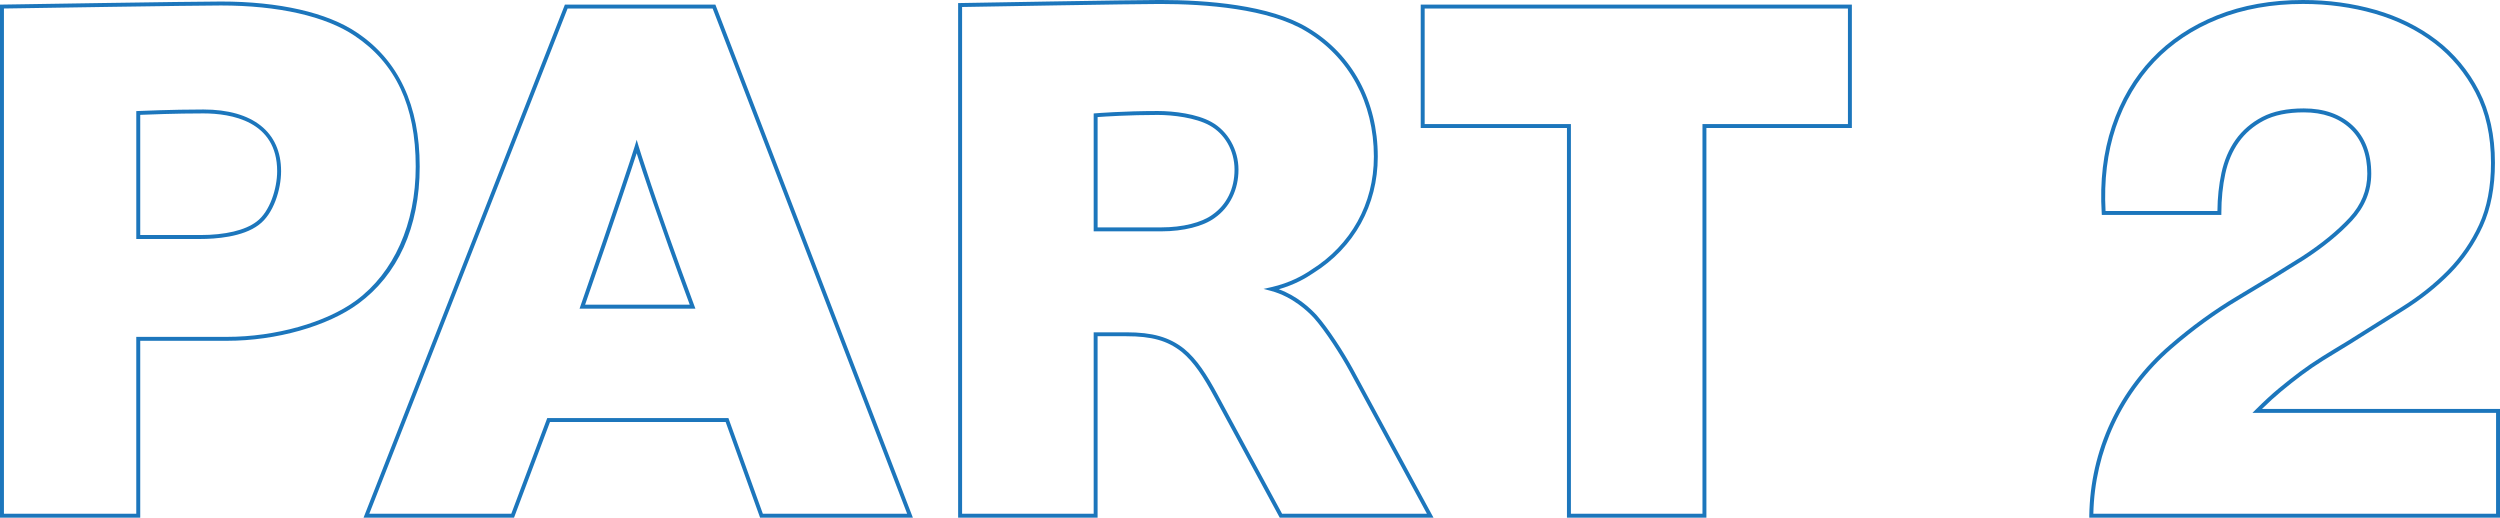 <?xml version="1.0" encoding="UTF-8"?><svg id="Layer_1" xmlns="http://www.w3.org/2000/svg" viewBox="0 0 1296 268.36"><defs><style>.cls-1{fill:#1c76bc;}</style></defs><path class="cls-1" d="m72.69,268.36H0V2.4l1.01-.02c.99-.02,99-1.59,113.53-1.59,30.08,0,55.09,5.7,70.43,16.05,21.63,14.42,32.6,37.81,32.6,69.51s-11.58,56.22-31.77,71.07c-15.87,11.69-42.59,19.25-68.08,19.25h-45.02v91.68Zm-70.65-2.05h68.6v-91.68h47.06c25.08,0,51.32-7.4,66.87-18.85,19.66-14.47,30.94-39.77,30.94-69.43,0-31.41-10.37-53.59-31.69-67.81-15.01-10.13-39.61-15.7-69.29-15.7-13.71,0-102.02,1.4-112.49,1.57v261.91ZM103.82,123.89h-33.17V57.6l.98-.05c.17,0,17.28-.79,33.78-.79,25.62,0,40.31,11.66,40.31,31.98,0,9.6-3.96,22.23-11.53,27.81-8.35,6.39-22.62,7.34-30.37,7.34Zm-31.13-2.05h31.13c12.95,0,23.3-2.46,29.15-6.93,6.96-5.13,10.71-17.31,10.71-26.18,0-26.05-23.98-29.94-38.27-29.94s-28.86.58-32.71.75v62.29Z"/><path class="cls-1" d="m473.24,268.36h-79.21l-17.86-49.61h-91.05l-18.65,49.61h-78.01l.55-1.4L292.85,2.38h78l102.39,265.98Zm-77.77-2.05h74.79L369.44,4.43h-75.2l-102.79,261.89h73.6l18.65-49.61h93.9l17.86,49.61Zm-34.97-106.31h-60.06l.47-1.36c17.82-51.19,26.8-78.37,28.17-82.91l.98-3.27.98,3.27c.08.25,7.87,26.1,28.95,82.89l.51,1.38Zm-57.18-2.05h54.24c-16.64-44.89-24.87-70.17-27.51-78.51-2.65,8.23-10.47,31.78-26.73,78.51Z"/><path class="cls-1" d="m743.13,268.36h-79.72l-34.03-62.85c-5.44-10.04-10.38-17.81-16.82-23.11-7.38-5.83-15.44-8.1-28.72-8.1h-14.85v94.06h-72.3V1.6l1-.02c.89-.02,89.08-1.59,103.61-1.59,24.11,0,57,2.5,76.73,14.44,23.01,13.72,36.21,38.06,36.21,66.76,0,25.11-12.18,47.13-33.42,60.4-3.78,2.61-9.81,6.05-17.87,8.36,9.46,3.46,16.27,9.78,19.67,13.49,6.08,6.89,14.05,19.29,18.8,27.98l41.7,76.92Zm-78.5-2.05h75.07l-40.06-73.9c-4.69-8.59-12.55-20.83-18.52-27.59-2.93-3.19-10.97-10.98-22.12-13.98l-3.98-1.07,4.02-.91c9.5-2.16,16.49-6.07,20.68-8.97,20.67-12.92,32.5-34.3,32.5-58.69,0-27.96-12.84-51.65-35.22-65-19.33-11.69-51.83-14.14-75.68-14.14-13.67,0-92.7,1.39-102.57,1.57v262.7h68.21v-94.06h16.9c13.62,0,22.31,2.48,30,8.55,6.71,5.53,11.78,13.48,17.33,23.73l33.45,61.78Zm-62.52-146.39h-35.15v-61.1l.94-.08c.14-.01,14.54-1.19,32.23-1.19,8.53,0,20.34,1.49,27.88,5.69,8.52,4.68,14.02,14.38,14.02,24.71s-4.38,19.48-12.34,25.05c-5.91,4.34-16.23,6.93-27.58,6.93Zm-33.11-2.05h33.11c10.93,0,20.79-2.45,26.38-6.55,7.41-5.19,11.49-13.49,11.49-23.39s-5.09-18.59-12.96-22.92c-7.22-4.01-19-5.43-26.89-5.43-15.03,0-27.66.86-31.13,1.11v57.17Z"/><path class="cls-1" d="m884.61,268.36h-72.3V66.34h-75.81V2.38h223.51v63.96h-75.41v202.02Zm-70.25-2.05h68.2V64.3h75.41V4.43h-219.42v59.87h75.81v202.02Z"/><path class="cls-1" d="m1296,268.36h-212.92v-1.04c.26-16.91,3.98-33.17,11.05-48.32,7.06-15.15,17.3-28.59,30.44-39.95,11.31-9.8,23.16-18.4,35.23-25.57,12.06-7.16,23.35-14.07,33.55-20.54,9.94-6.46,18.19-13.2,24.51-20.01,6.2-6.69,9.35-14.38,9.35-22.88,0-9.96-3-17.83-8.92-23.4-5.94-5.57-14.02-8.4-24.01-8.4-8.34,0-15.29,1.42-20.65,4.22-5.36,2.8-9.74,6.57-13.03,11.19-3.3,4.65-5.66,10.17-7,16.41-1.36,6.31-2.05,13.15-2.05,20.34v1.02h-61.96l-.06-.96c-1.01-16.4.78-31.57,5.33-45.09,4.55-13.53,11.48-25.27,20.6-34.89,9.12-9.62,20.47-17.19,33.75-22.5C1162.44,2.69,1177.48,0,1193.88,0c13.1,0,25.76,1.73,37.63,5.13,11.89,3.42,22.53,8.68,31.65,15.64,9.13,6.97,16.52,15.85,21.98,26.37,5.46,10.54,8.23,23.07,8.23,37.25,0,12.66-2.13,23.72-6.32,32.87-4.18,9.12-9.83,17.34-16.8,24.43-6.95,7.07-15.07,13.53-24.14,19.2-8.95,5.59-18.34,11.5-27.91,17.54-4.93,2.96-9.49,5.75-13.58,8.3-4,2.5-7.78,5.09-11.24,7.68-3.51,2.63-7.11,5.47-10.71,8.46-3.1,2.56-6.47,5.63-10.05,9.13h123.39v56.36Zm-210.84-2.05h208.8v-52.27h-126.3l1.75-1.75c4.28-4.28,8.3-7.99,11.95-11,3.63-3,7.26-5.87,10.79-8.52,3.51-2.63,7.34-5.25,11.39-7.78,4.1-2.56,8.67-5.36,13.6-8.31,9.55-6.03,18.94-11.93,27.9-17.53,8.93-5.58,16.93-11.94,23.77-18.9,6.8-6.92,12.32-14.95,16.4-23.85,4.07-8.87,6.13-19.65,6.13-32.01,0-13.85-2.69-26.06-8-36.31-5.32-10.25-12.52-18.9-21.4-25.69-8.91-6.81-19.33-11.95-30.97-15.3-11.68-3.35-24.15-5.05-37.06-5.05-16.14,0-30.92,2.64-43.94,7.85-13,5.2-24.11,12.6-33.02,22.01-8.91,9.41-15.69,20.89-20.14,34.14-4.38,13.01-6.15,27.59-5.29,43.35h57.99c.06-6.97.77-13.61,2.09-19.75,1.4-6.51,3.87-12.28,7.33-17.16,3.48-4.89,8.1-8.87,13.75-11.82,5.66-2.96,12.93-4.46,21.6-4.46,10.52,0,19.07,3.01,25.41,8.95,6.35,5.96,9.57,14.34,9.57,24.89,0,9.03-3.33,17.19-9.89,24.27-6.43,6.94-14.81,13.78-24.9,20.34-10.23,6.49-21.53,13.41-33.61,20.58-11.96,7.1-23.72,15.63-34.93,25.36-12.91,11.17-22.98,24.38-29.92,39.27-6.81,14.58-10.45,30.2-10.82,46.45Z"/></svg>